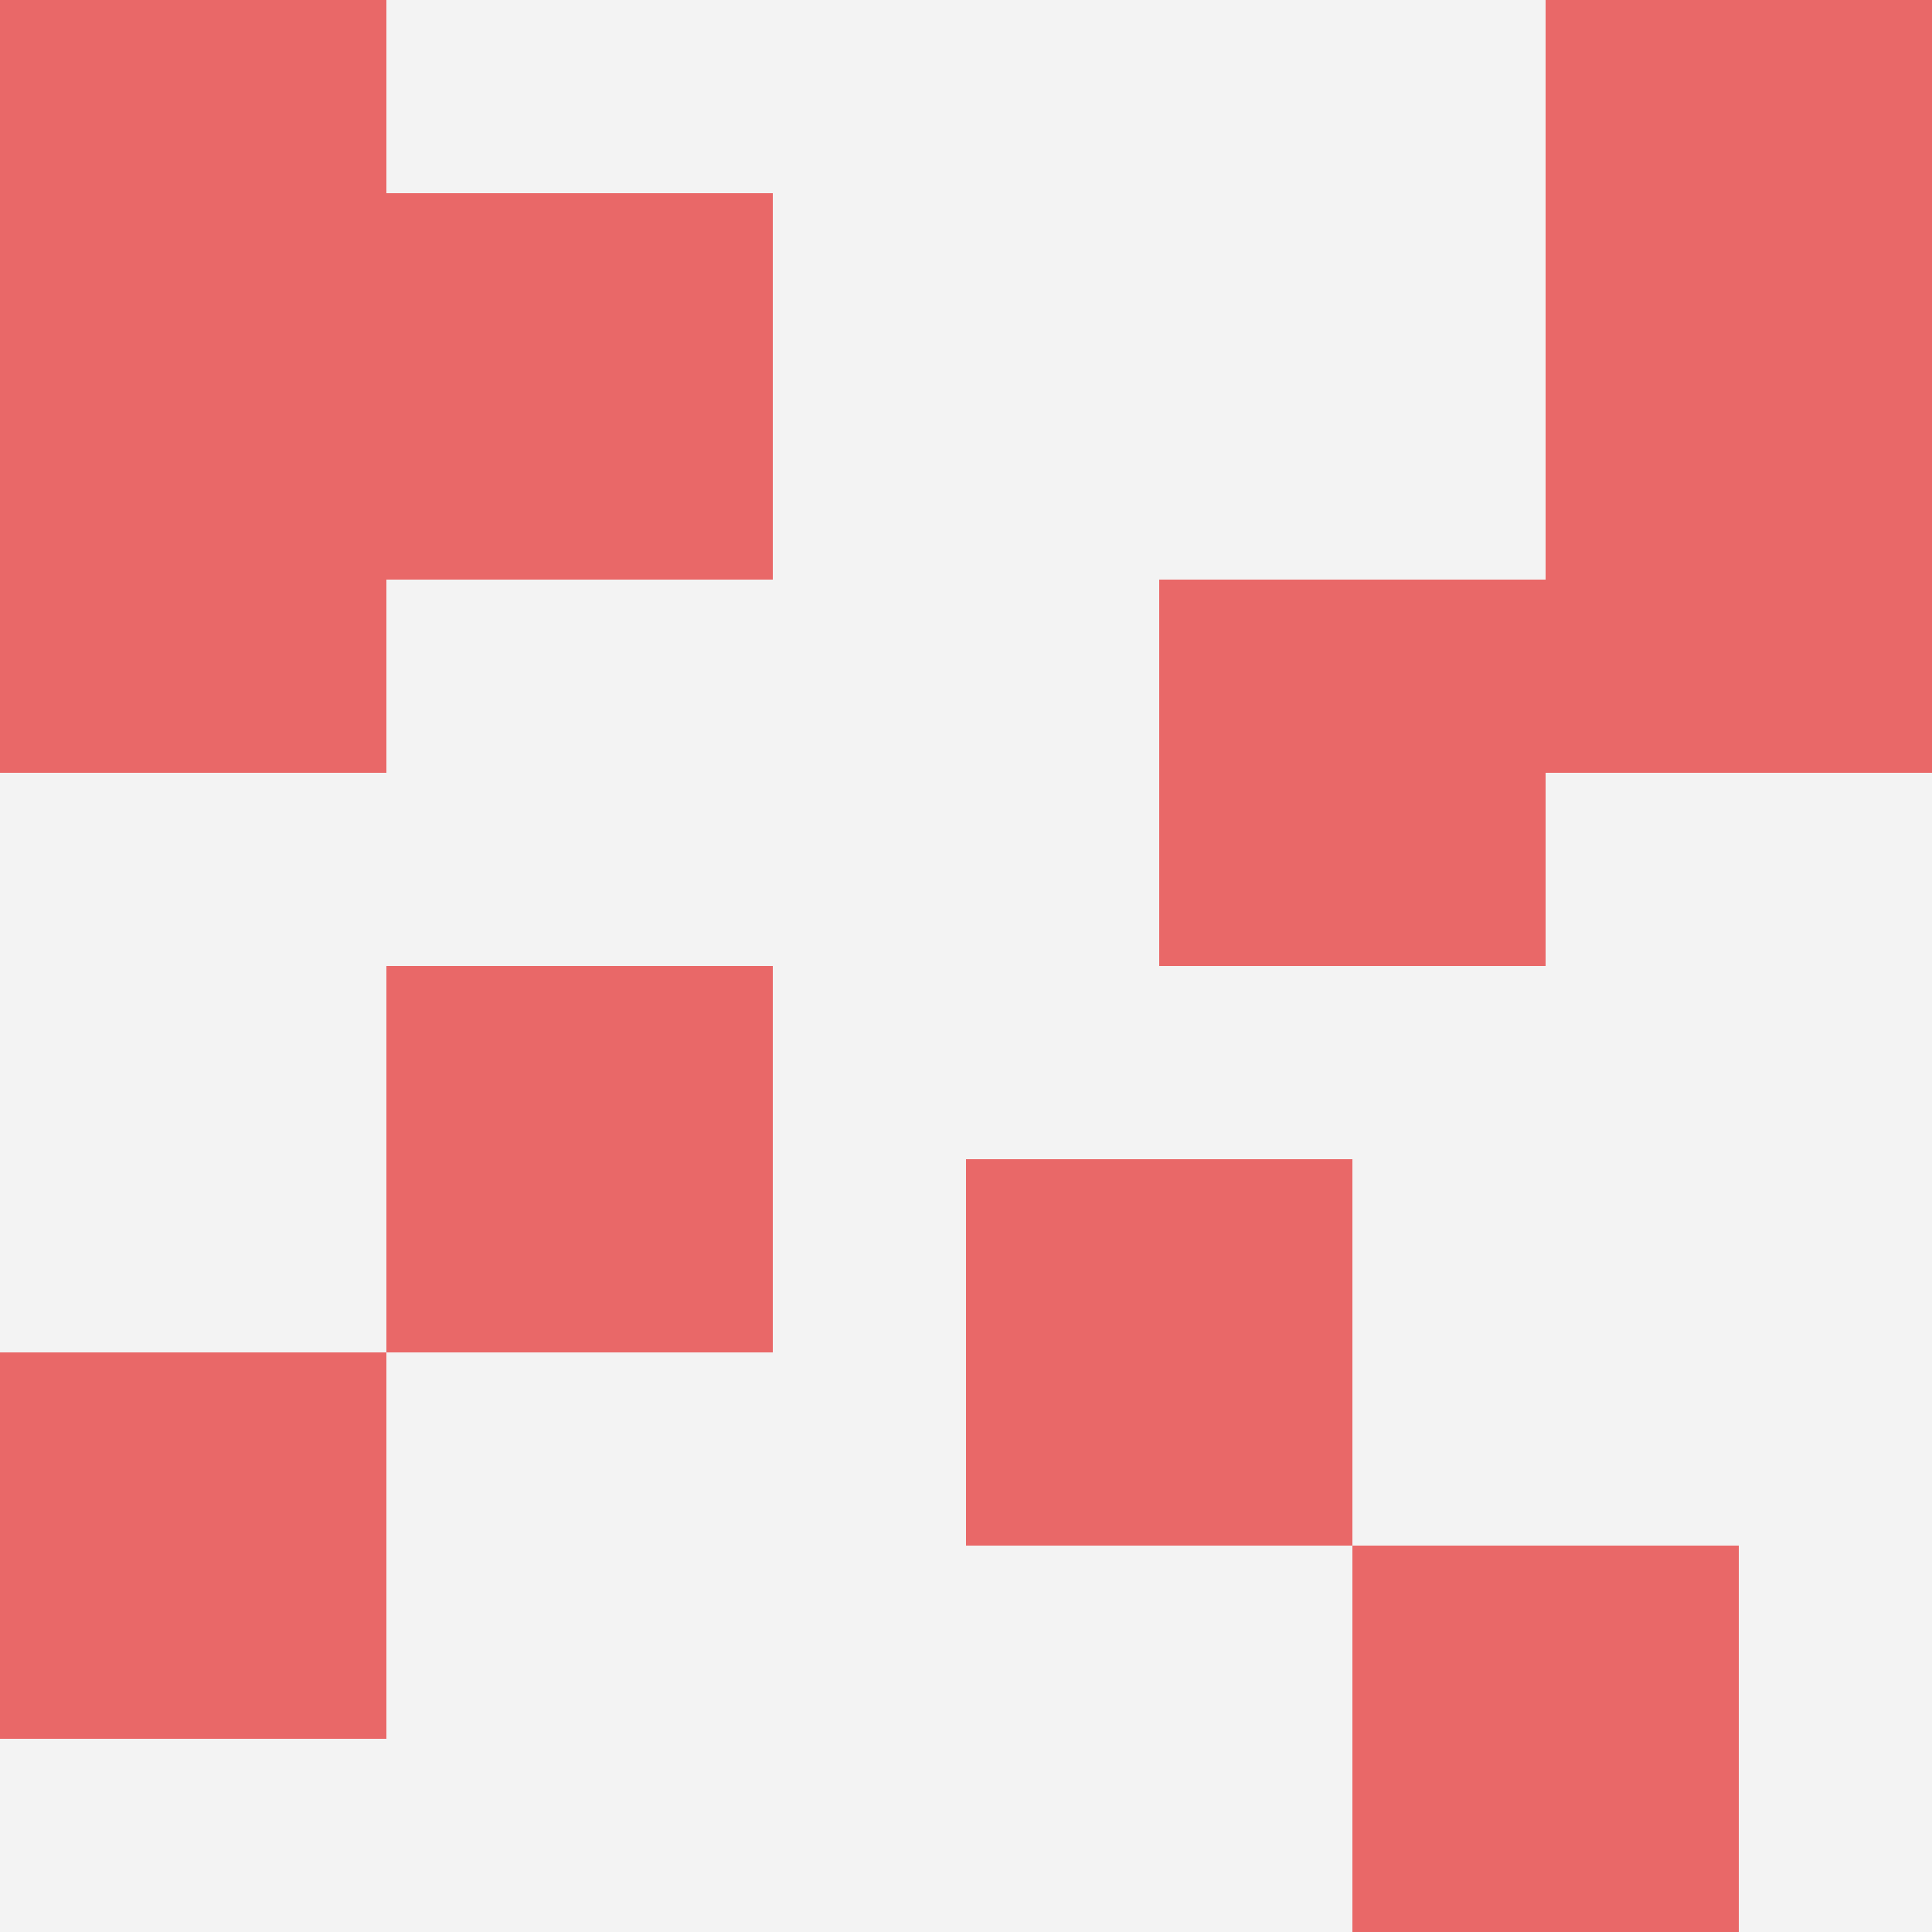 <svg id="ten-svg" xmlns="http://www.w3.org/2000/svg" preserveAspectRatio="xMinYMin meet" viewBox="0 0 10 10"> <rect x="0" y="0" width="10" height="10" fill="#F3F3F3"/><rect class="t" x="2" y="1"/><rect class="t" x="8" y="2"/><rect class="t" x="5" y="6"/><rect class="t" x="0" y="2"/><rect class="t" x="0" y="7"/><rect class="t" x="0" y="0"/><rect class="t" x="8" y="0"/><rect class="t" x="7" y="8"/><rect class="t" x="6" y="3"/><rect class="t" x="2" y="5"/><style>.t{width:2px;height:2px;fill:#E96868} #ten-svg{shape-rendering:crispedges;}</style></svg>